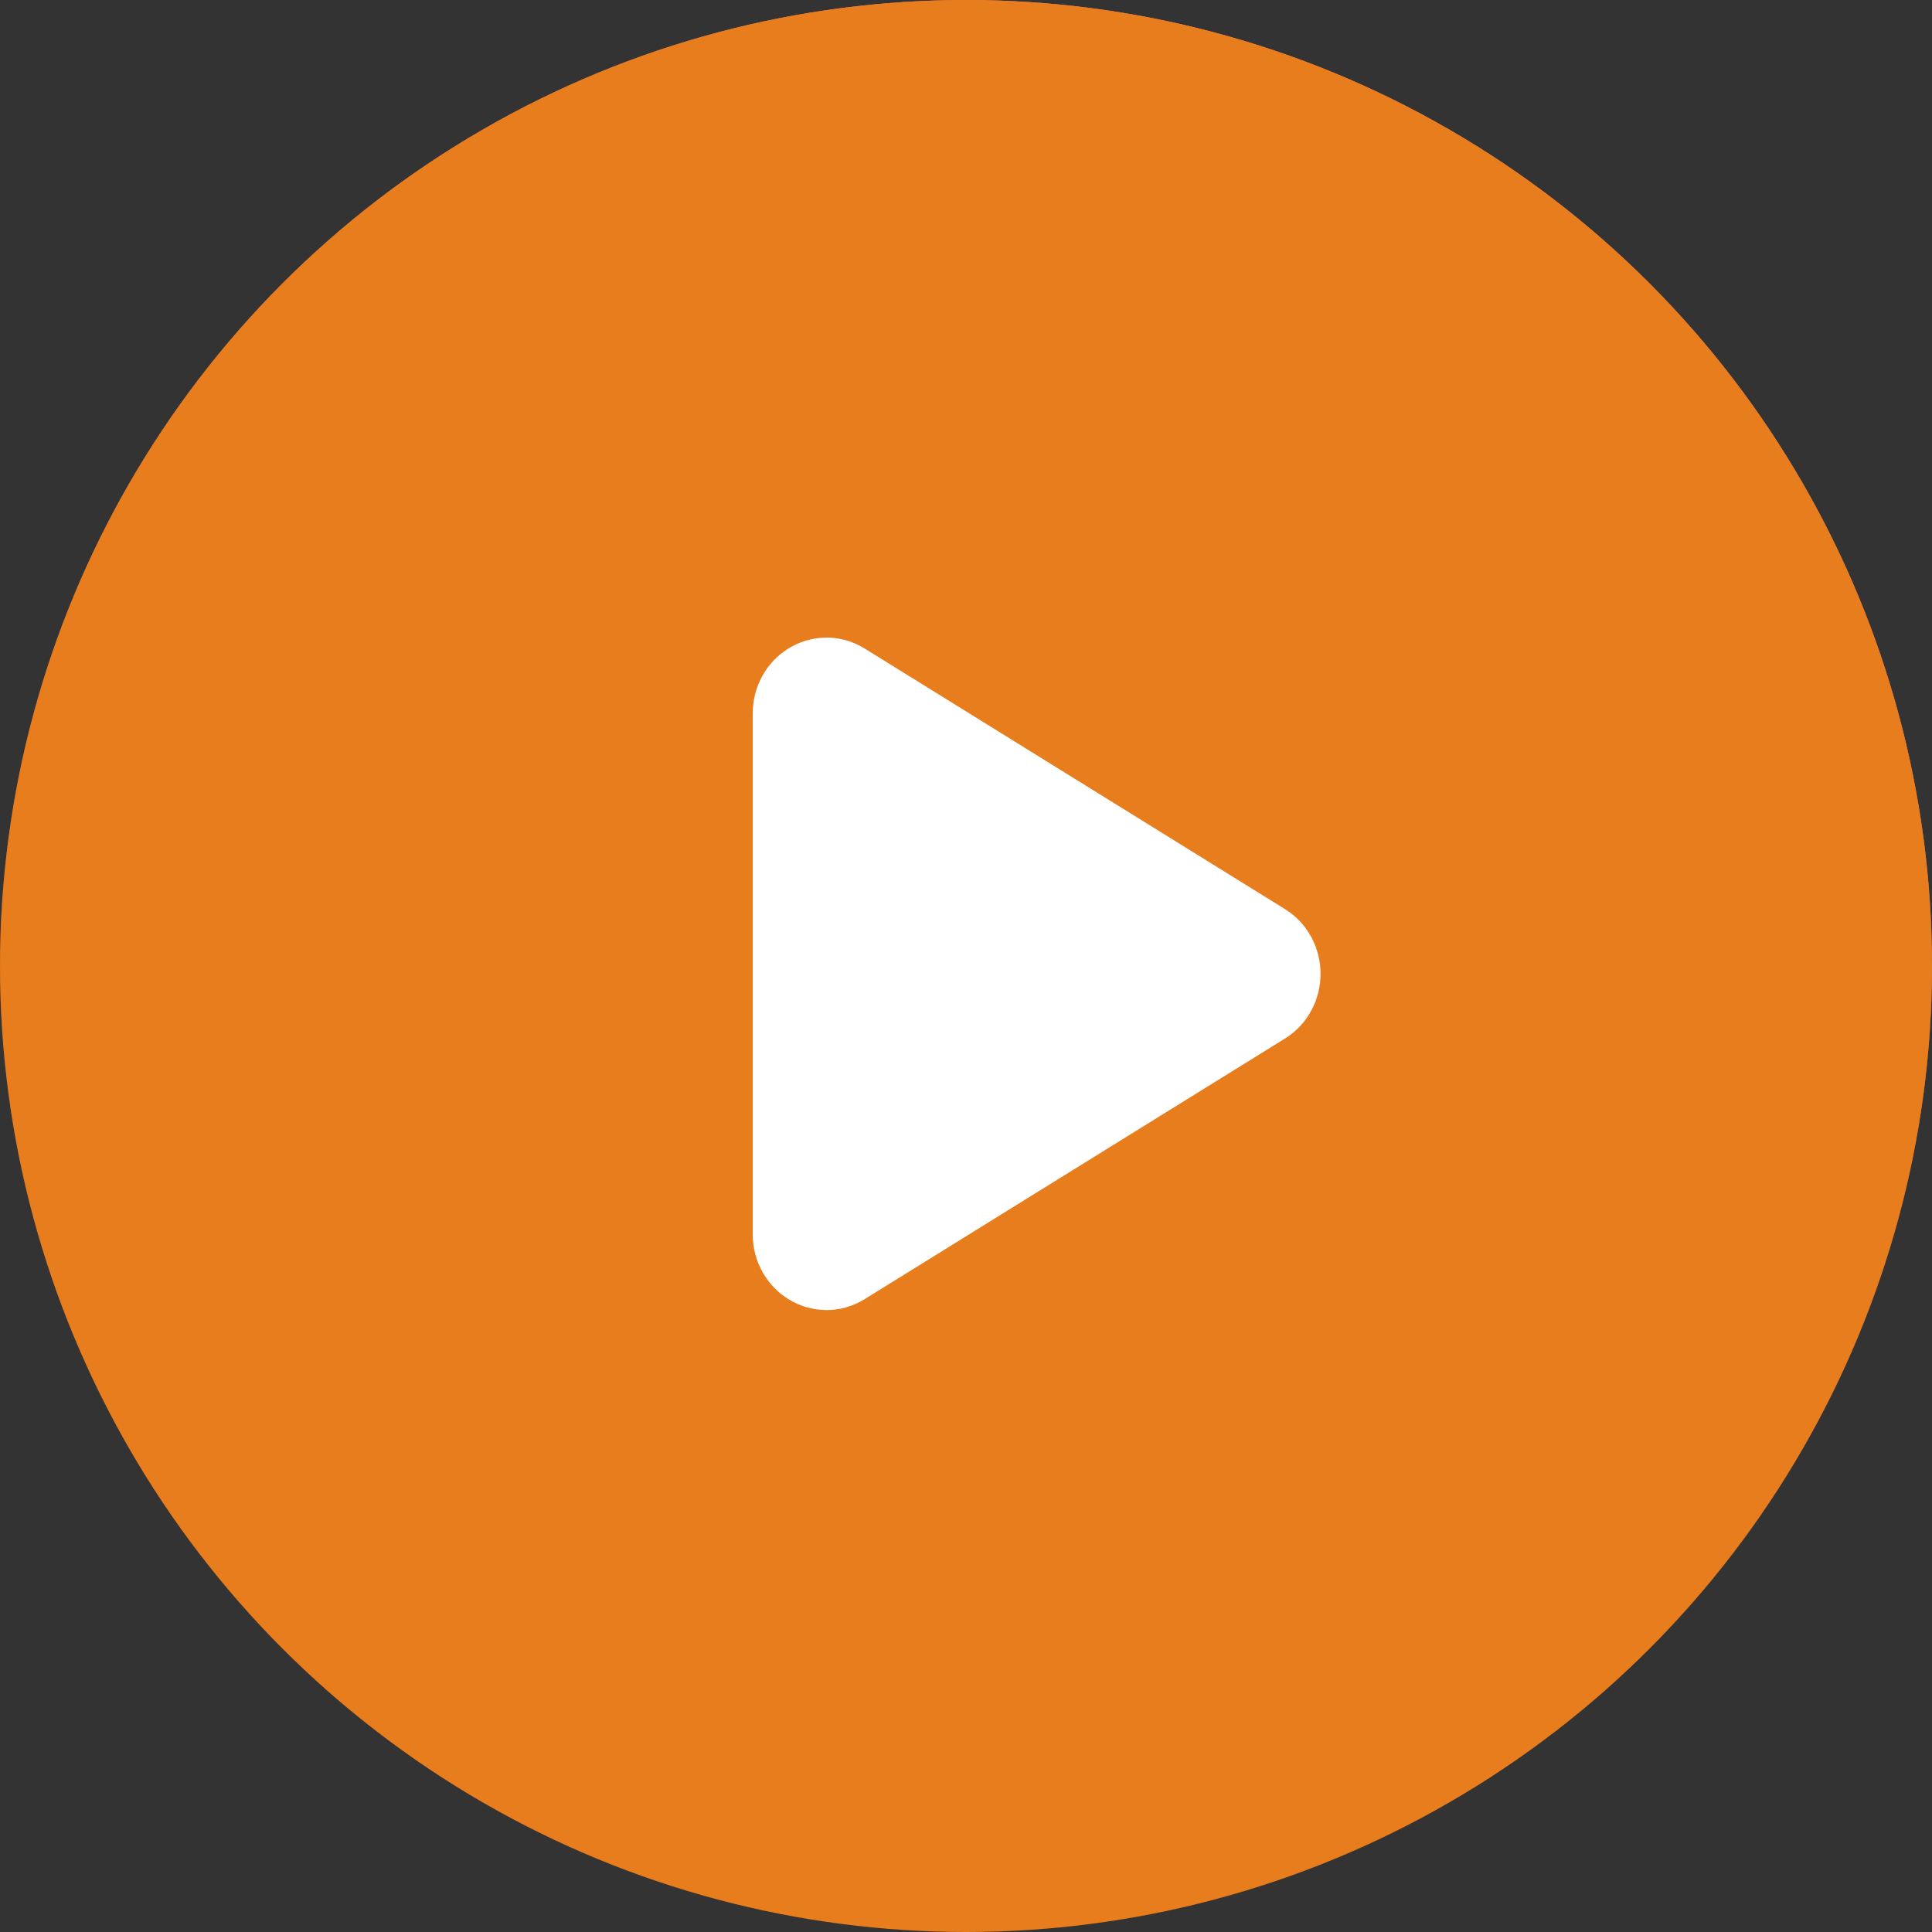 <?xml version="1.0" encoding="UTF-8"?> <svg xmlns="http://www.w3.org/2000/svg" width="80" height="80" viewBox="0 0 80 80" fill="none"><rect x="0" y="0" width="80" height="80" fill="#333333" stroke="none"/> <circle cx="40" cy="40" r="40" transform="matrix(1 0 0 -1 0 80)" fill="url(#paint0_linear_67_2)"></circle> <circle cx="40" cy="40" r="40" transform="matrix(1 0 0 -1 0 80)" fill="#E77D1C"></circle> <path d="M34.749 28.553L52.156 39.345C52.858 39.78 52.858 40.868 52.156 41.303L34.749 52.095C34.047 52.53 33.17 51.986 33.17 51.116V29.532C33.17 28.662 34.047 28.118 34.749 28.553Z" fill="white"></path> <path d="M52.156 39.345L34.749 28.553C34.644 28.488 34.536 28.452 34.427 28.428L51.255 38.861C51.957 39.296 51.957 40.384 51.255 40.819L33.848 51.611C33.691 51.709 33.525 51.751 33.362 51.757C33.658 52.211 34.246 52.407 34.749 52.095L52.156 41.303C52.858 40.868 52.858 39.78 52.156 39.345Z" fill="white"></path> <path d="M34.749 28.553L52.156 39.345C52.858 39.78 52.858 40.868 52.156 41.303L34.749 52.095C34.047 52.53 33.17 51.986 33.17 51.116V29.532C33.17 28.662 34.047 28.118 34.749 28.553Z" fill="white" stroke="white" stroke-width="4" stroke-miterlimit="10"></path> <defs> <linearGradient id="paint0_linear_67_2" x1="59.303" y1="77.056" x2="17.578" y2="-20.471" gradientUnits="userSpaceOnUse"> <stop stop-color="#FF7C7C"></stop> <stop offset="1"></stop> </linearGradient> </defs> </svg> 